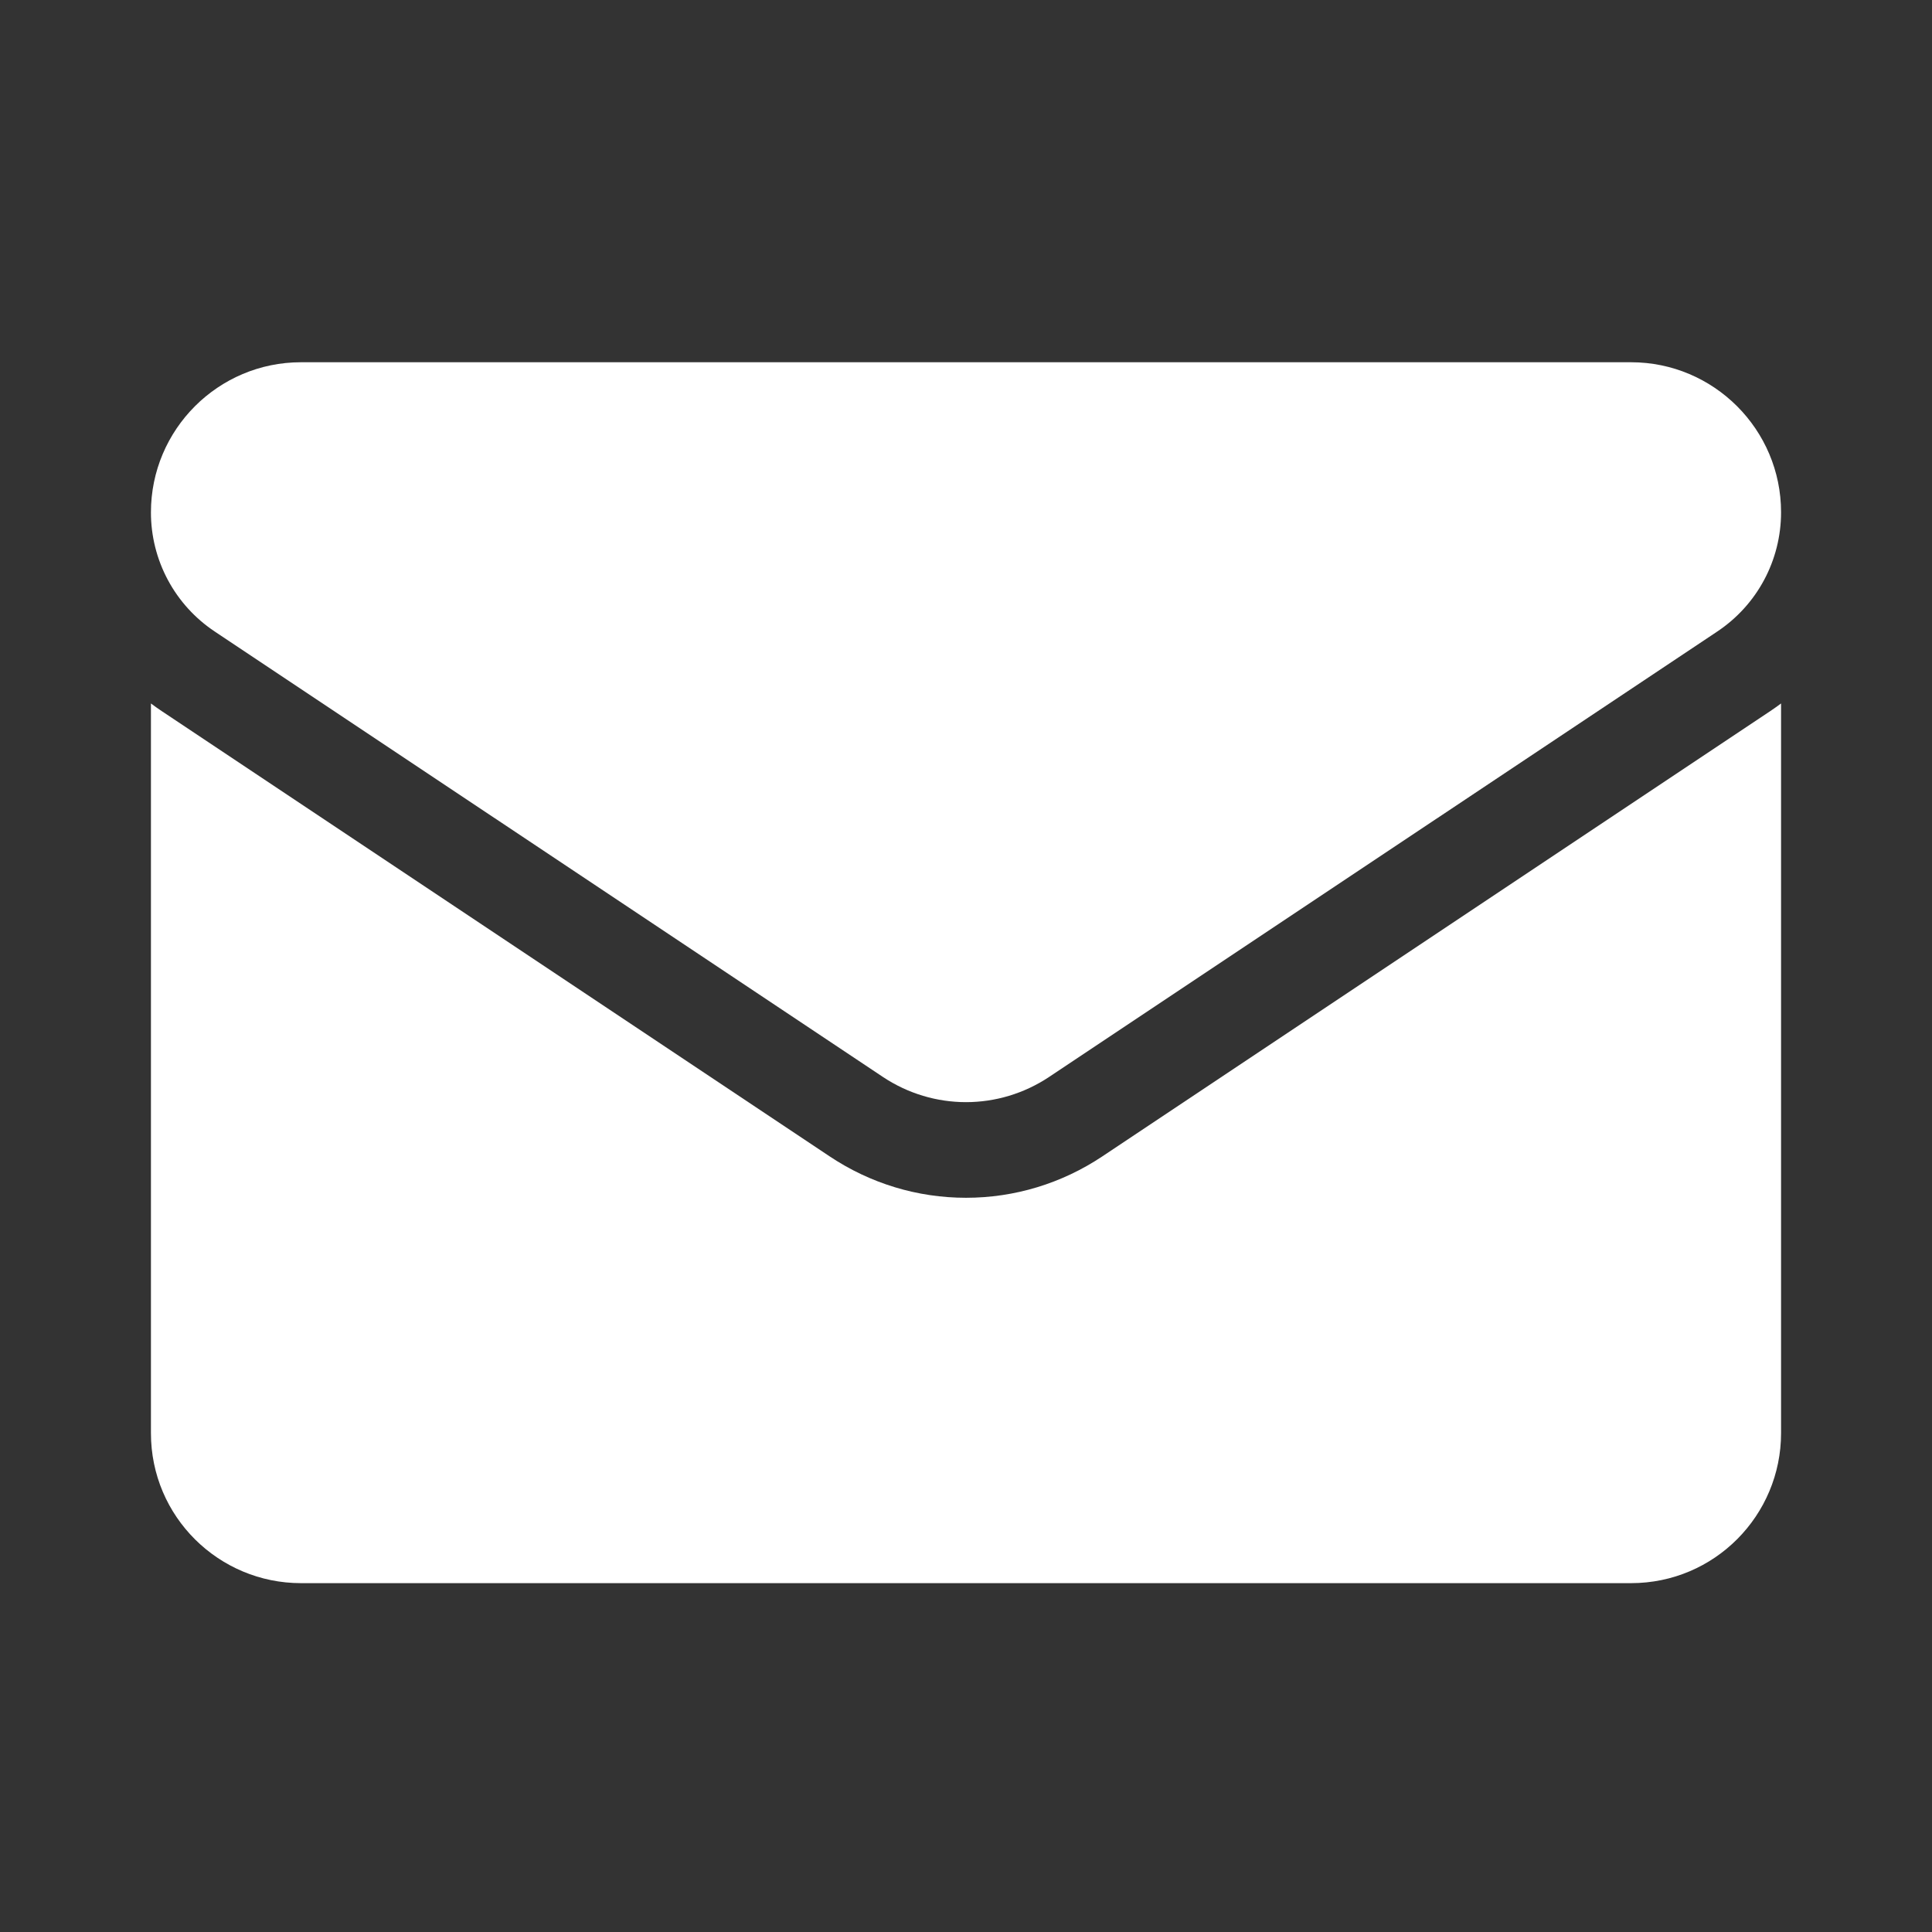 <svg width="64" height="64" viewBox="0 0 64 64" fill="none" xmlns="http://www.w3.org/2000/svg">
<rect x="0" y="0" width="64" height="64" fill="#333333" stroke="none"/>
<path d="M36.513 38.309C35.169 39.204 33.609 39.678 32 39.678C30.391 39.678 28.831 39.204 27.487 38.309L5.36 23.558C5.237 23.476 5.117 23.391 5 23.303L5 47.474C5 50.245 7.249 52.444 9.971 52.444H54.029C56.8 52.444 59 50.196 59 47.474V23.303C58.882 23.391 58.762 23.476 58.64 23.558L36.513 38.309Z" fill="white"/>
<path d="M7.115 20.921L29.242 35.672C30.08 36.23 31.04 36.51 32 36.51C32.96 36.51 33.92 36.23 34.758 35.672L56.885 20.921C58.209 20.039 59 18.562 59 16.969C59 14.229 56.771 12 54.031 12H9.969C7.229 12 5 14.229 5 16.972C4.999 17.753 5.192 18.523 5.561 19.212C5.93 19.901 6.464 20.488 7.115 20.921Z" fill="white"/>
</svg>
